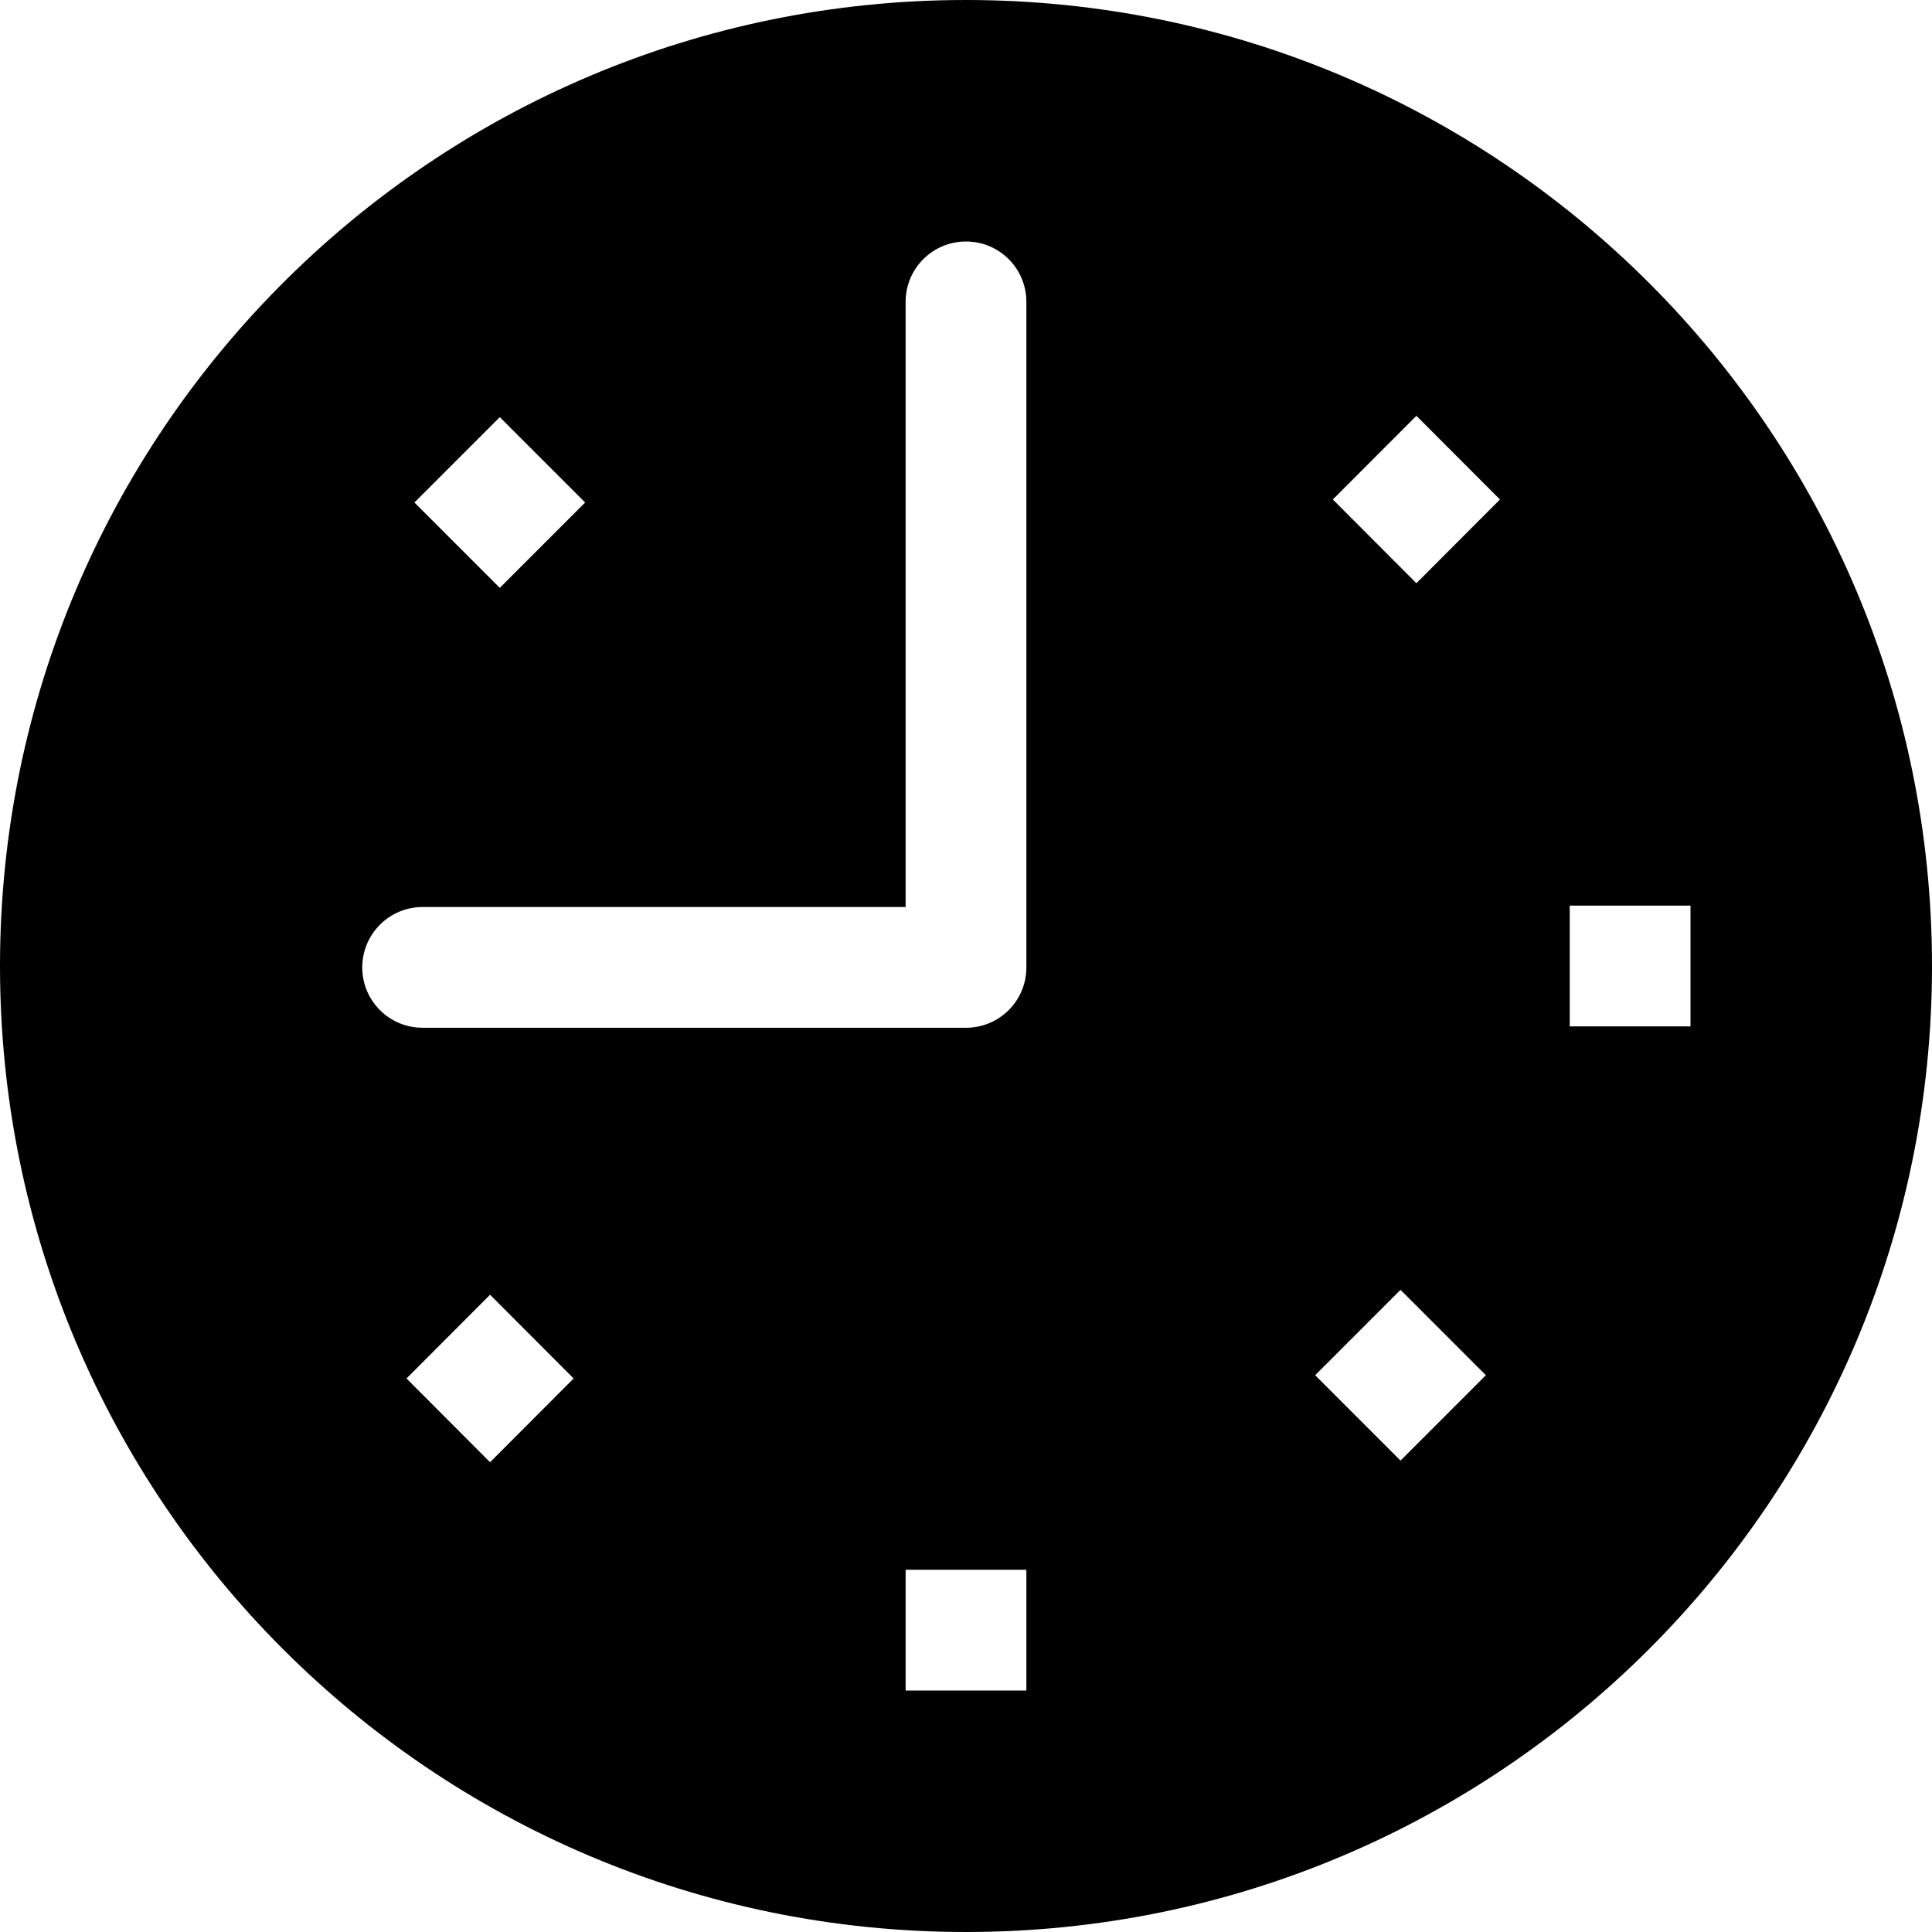 <?xml version="1.0" encoding="UTF-8" standalone="no"?> <svg xmlns="http://www.w3.org/2000/svg" xmlns:xlink="http://www.w3.org/1999/xlink" xmlns:sketch="http://www.bohemiancoding.com/sketch/ns" width="800px" height="800px" viewBox="0 0 32 32" version="1.1"><title>clock</title><desc>Created with Sketch Beta.</desc><defs> </defs><g id="Page-1" stroke="none" stroke-width="1" fill="none" fill-rule="evenodd"><g id="Icon-Set-Filled" transform="translate(-414, -361)" fill="#000000"><path d="M440,376 L442,376 L442,378 L440,378 L440,376 Z M437.46,370.66 L436.076,369.273 L437.46,367.887 L438.844,369.273 L437.46,370.66 L437.46,370.66 Z M437.197,385.192 L435.783,383.778 L437.197,382.364 L438.611,383.778 L437.197,385.192 L437.197,385.192 Z M431,377.024 C431,377.576 430.553,378.023 430,378.023 L421,378.023 C420.447,378.023 420,377.576 420,377.024 C420,376.472 420.447,376.023 421,376.023 L429,376.023 L429,366 C429,365.447 429.448,365 430,365 C430.553,365 431,365.447 431,366 L431,377.024 L431,377.024 Z M429,387 L431,387 L431,389 L429,389 L429,387 Z M422.117,385.219 L420.733,383.832 L422.117,382.445 L423.501,383.832 L422.117,385.219 L422.117,385.219 Z M422.278,367.909 L423.692,369.323 L422.278,370.737 L420.864,369.323 L422.278,367.909 L422.278,367.909 Z M430,361 C421.163,361 414,368.164 414,377 C414,385.837 421.163,393 430,393 C438.837,393 446,385.837 446,377 C446,368.164 438.837,361 430,361 L430,361 Z" id="clock"> </path></g></g></svg> 